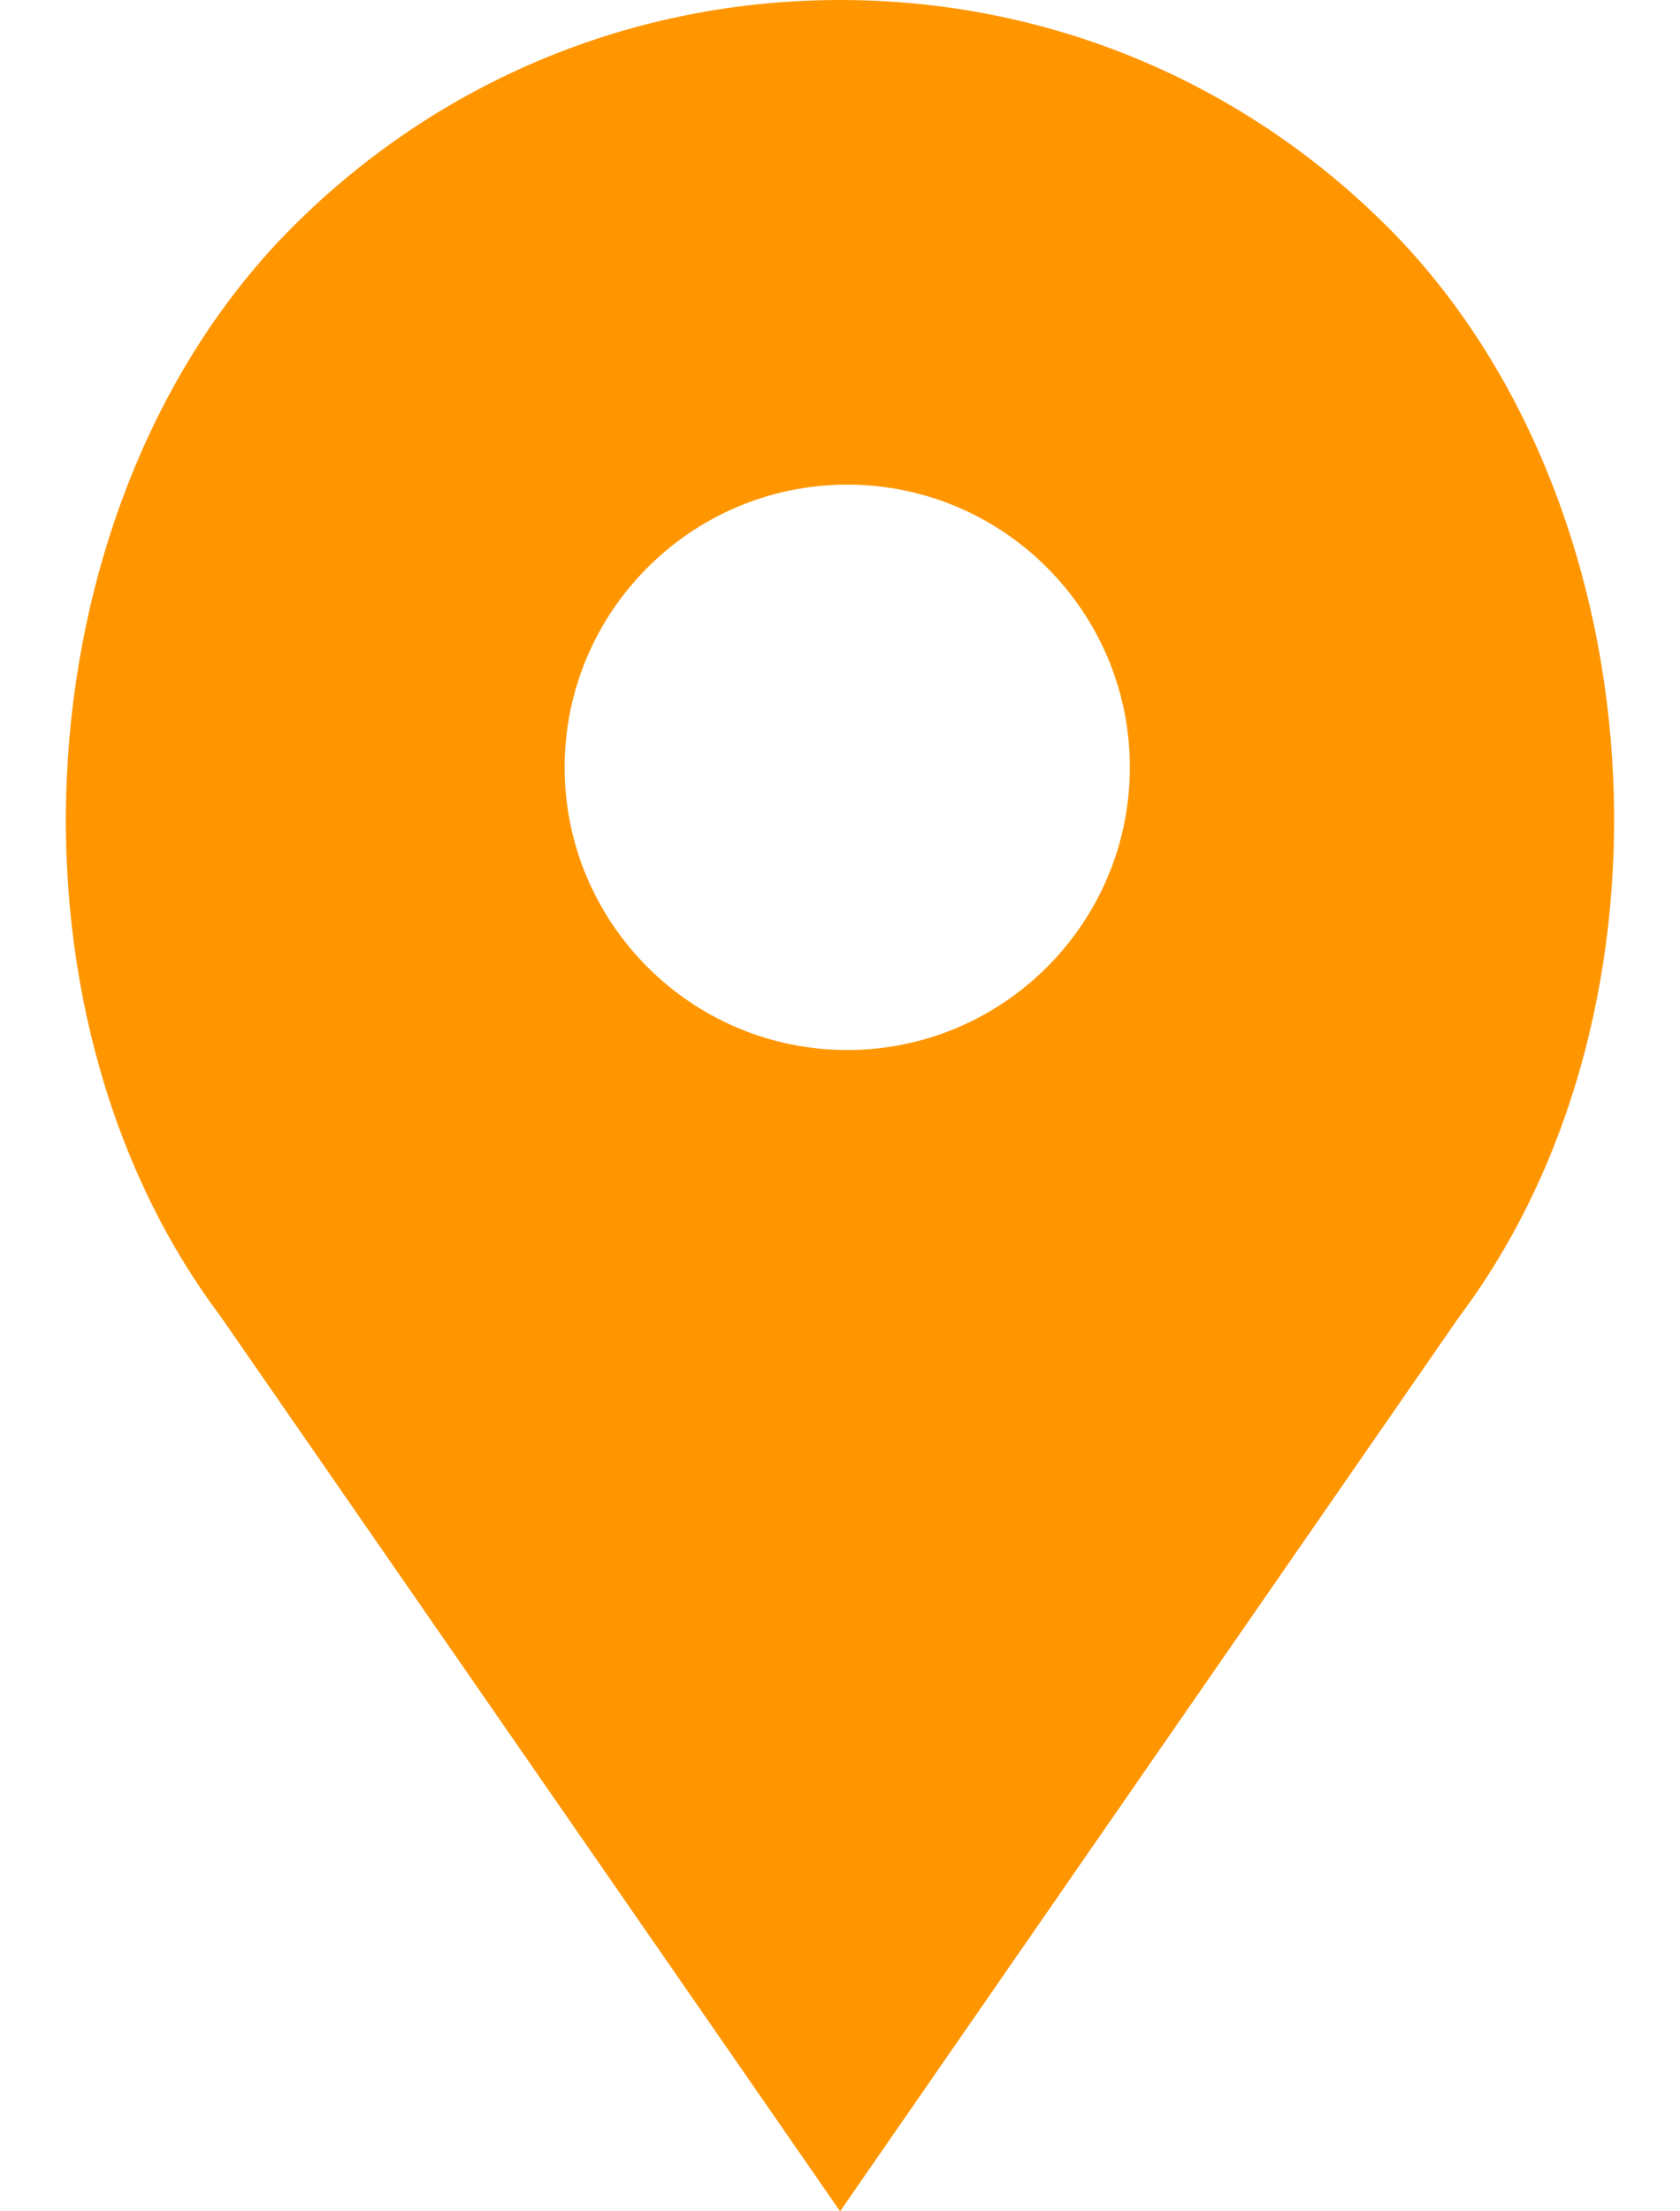 <svg width="19" height="25" viewBox="0 0 19 25" fill="none" xmlns="http://www.w3.org/2000/svg">
<path d="M15.692 2.565C14.038 0.911 11.839 0 9.501 0C7.162 0 4.963 0.911 3.31 2.565C0.249 5.624 -0.131 11.382 2.486 14.87L9.501 25L16.505 14.884C19.133 11.382 18.752 5.624 15.692 2.565ZM9.582 11.871C7.82 11.871 6.386 10.437 6.386 8.675C6.386 6.913 7.82 5.479 9.582 5.479C11.344 5.479 12.778 6.913 12.778 8.675C12.778 10.437 11.344 11.871 9.582 11.871Z" fill="#FF9600"/>
</svg>
